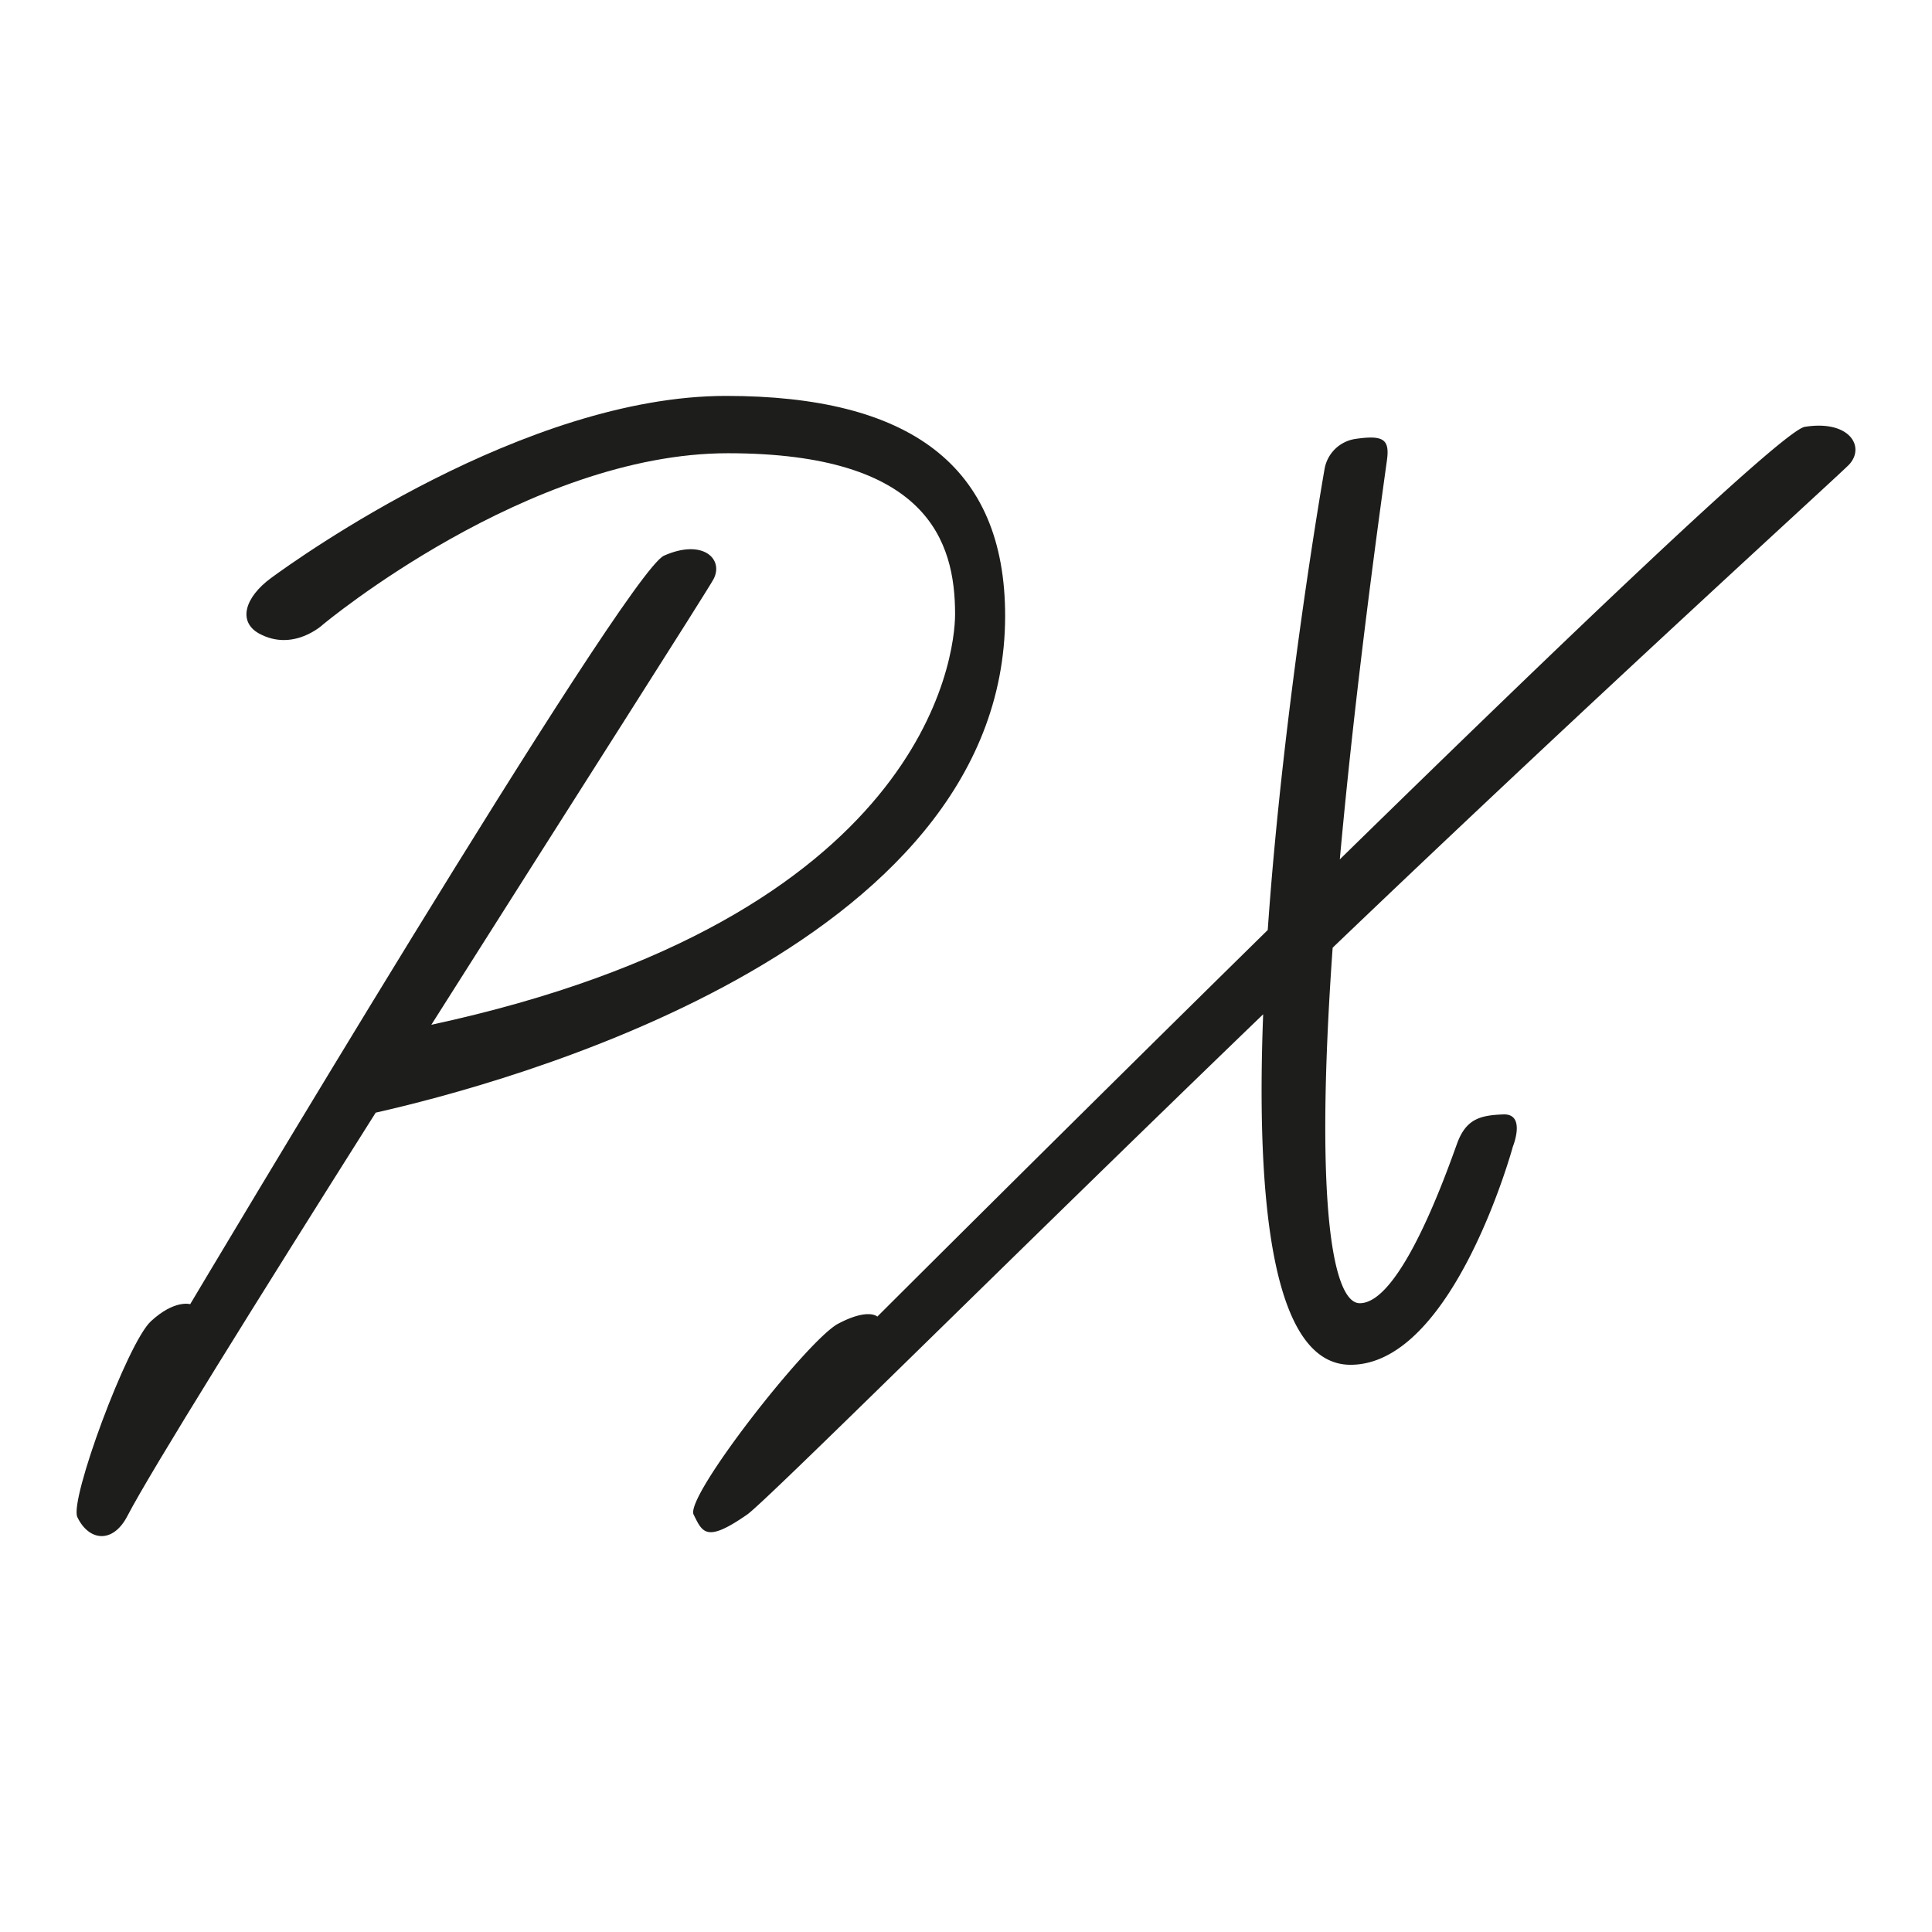 <svg xmlns="http://www.w3.org/2000/svg" width="512" height="512" viewBox="0 0 512 512"><g id="Grupo_101" data-name="Grupo 101" transform="translate(-988 691)"><rect id="Rect&#xE1;ngulo_34" data-name="Rect&#xE1;ngulo 34" width="512" height="512" transform="translate(988 -691)" fill="#fff"></rect><g id="Grupo_100" data-name="Grupo 100" transform="translate(66.295 -830.538)"><path id="Trazado_116" data-name="Trazado 116" d="M246.076,58.387C246.12,18.223,220.462,0,172.116,0,118.72,0,58.694,43.018,51.6,48.214S42.74,59.807,48.3,62.939c9.163,5.05,17.023-2.371,17.023-2.371s54.347-45.375,107.289-45.375,60.2,23.419,60.2,42.623c0,11.549-8.08,80.635-138.8,108.84,37.236-58.826,73.448-115.471,74.824-118.164,2.708-5.313-2.927-10.714-13.173-6.148S30.108,240.7,30.108,240.7s-4.172-1.259-10.422,4.537S-1.947,292.636.2,297.13c3.03,6.338,9.4,7.187,13.29-.337,6.133-11.841,34.748-57.714,65.778-106.85C112.368,182.493,245.974,147.116,246.076,58.387Z" transform="translate(942 244.457)" fill="#1d1d1b"></path><path id="Trazado_117" data-name="Trazado 117" d="M466.846,187.914c-6.133.234-9.895,1.186-12.281,7.8-2.723,7.509-14.959,42.447-25.834,42.228-6.513-.1-12.178-22.819-7.113-94.189l.453-.454C492.593,75.824,556.38,17.994,558.547,15.637c4.259-4.728,0-11.827-11.812-9.938-5.767.937-64.578,57.26-123.214,114.622C426.1,91.735,430.107,56.9,436.006,14.569c.775-5.577-.937-6.733-8.27-5.679a9.748,9.748,0,0,0-8.27,8.036S408.62,78.576,404.42,139.041C350.073,192.452,300.951,241.5,300.951,241.5s-2.356-2.357-10.392,1.888-40.647,45.843-38.29,50.571,3.308,7.567,14.183,0c5.006-3.469,70.77-68.984,136.753-132.581-1.917,49.6,2.371,92.886,23.156,92.886,27.269,0,43.018-57.816,43.018-57.816S472.95,187.68,466.846,187.914Z" transform="translate(853.251 246.955)" fill="#1d1d1b"></path></g></g></svg>